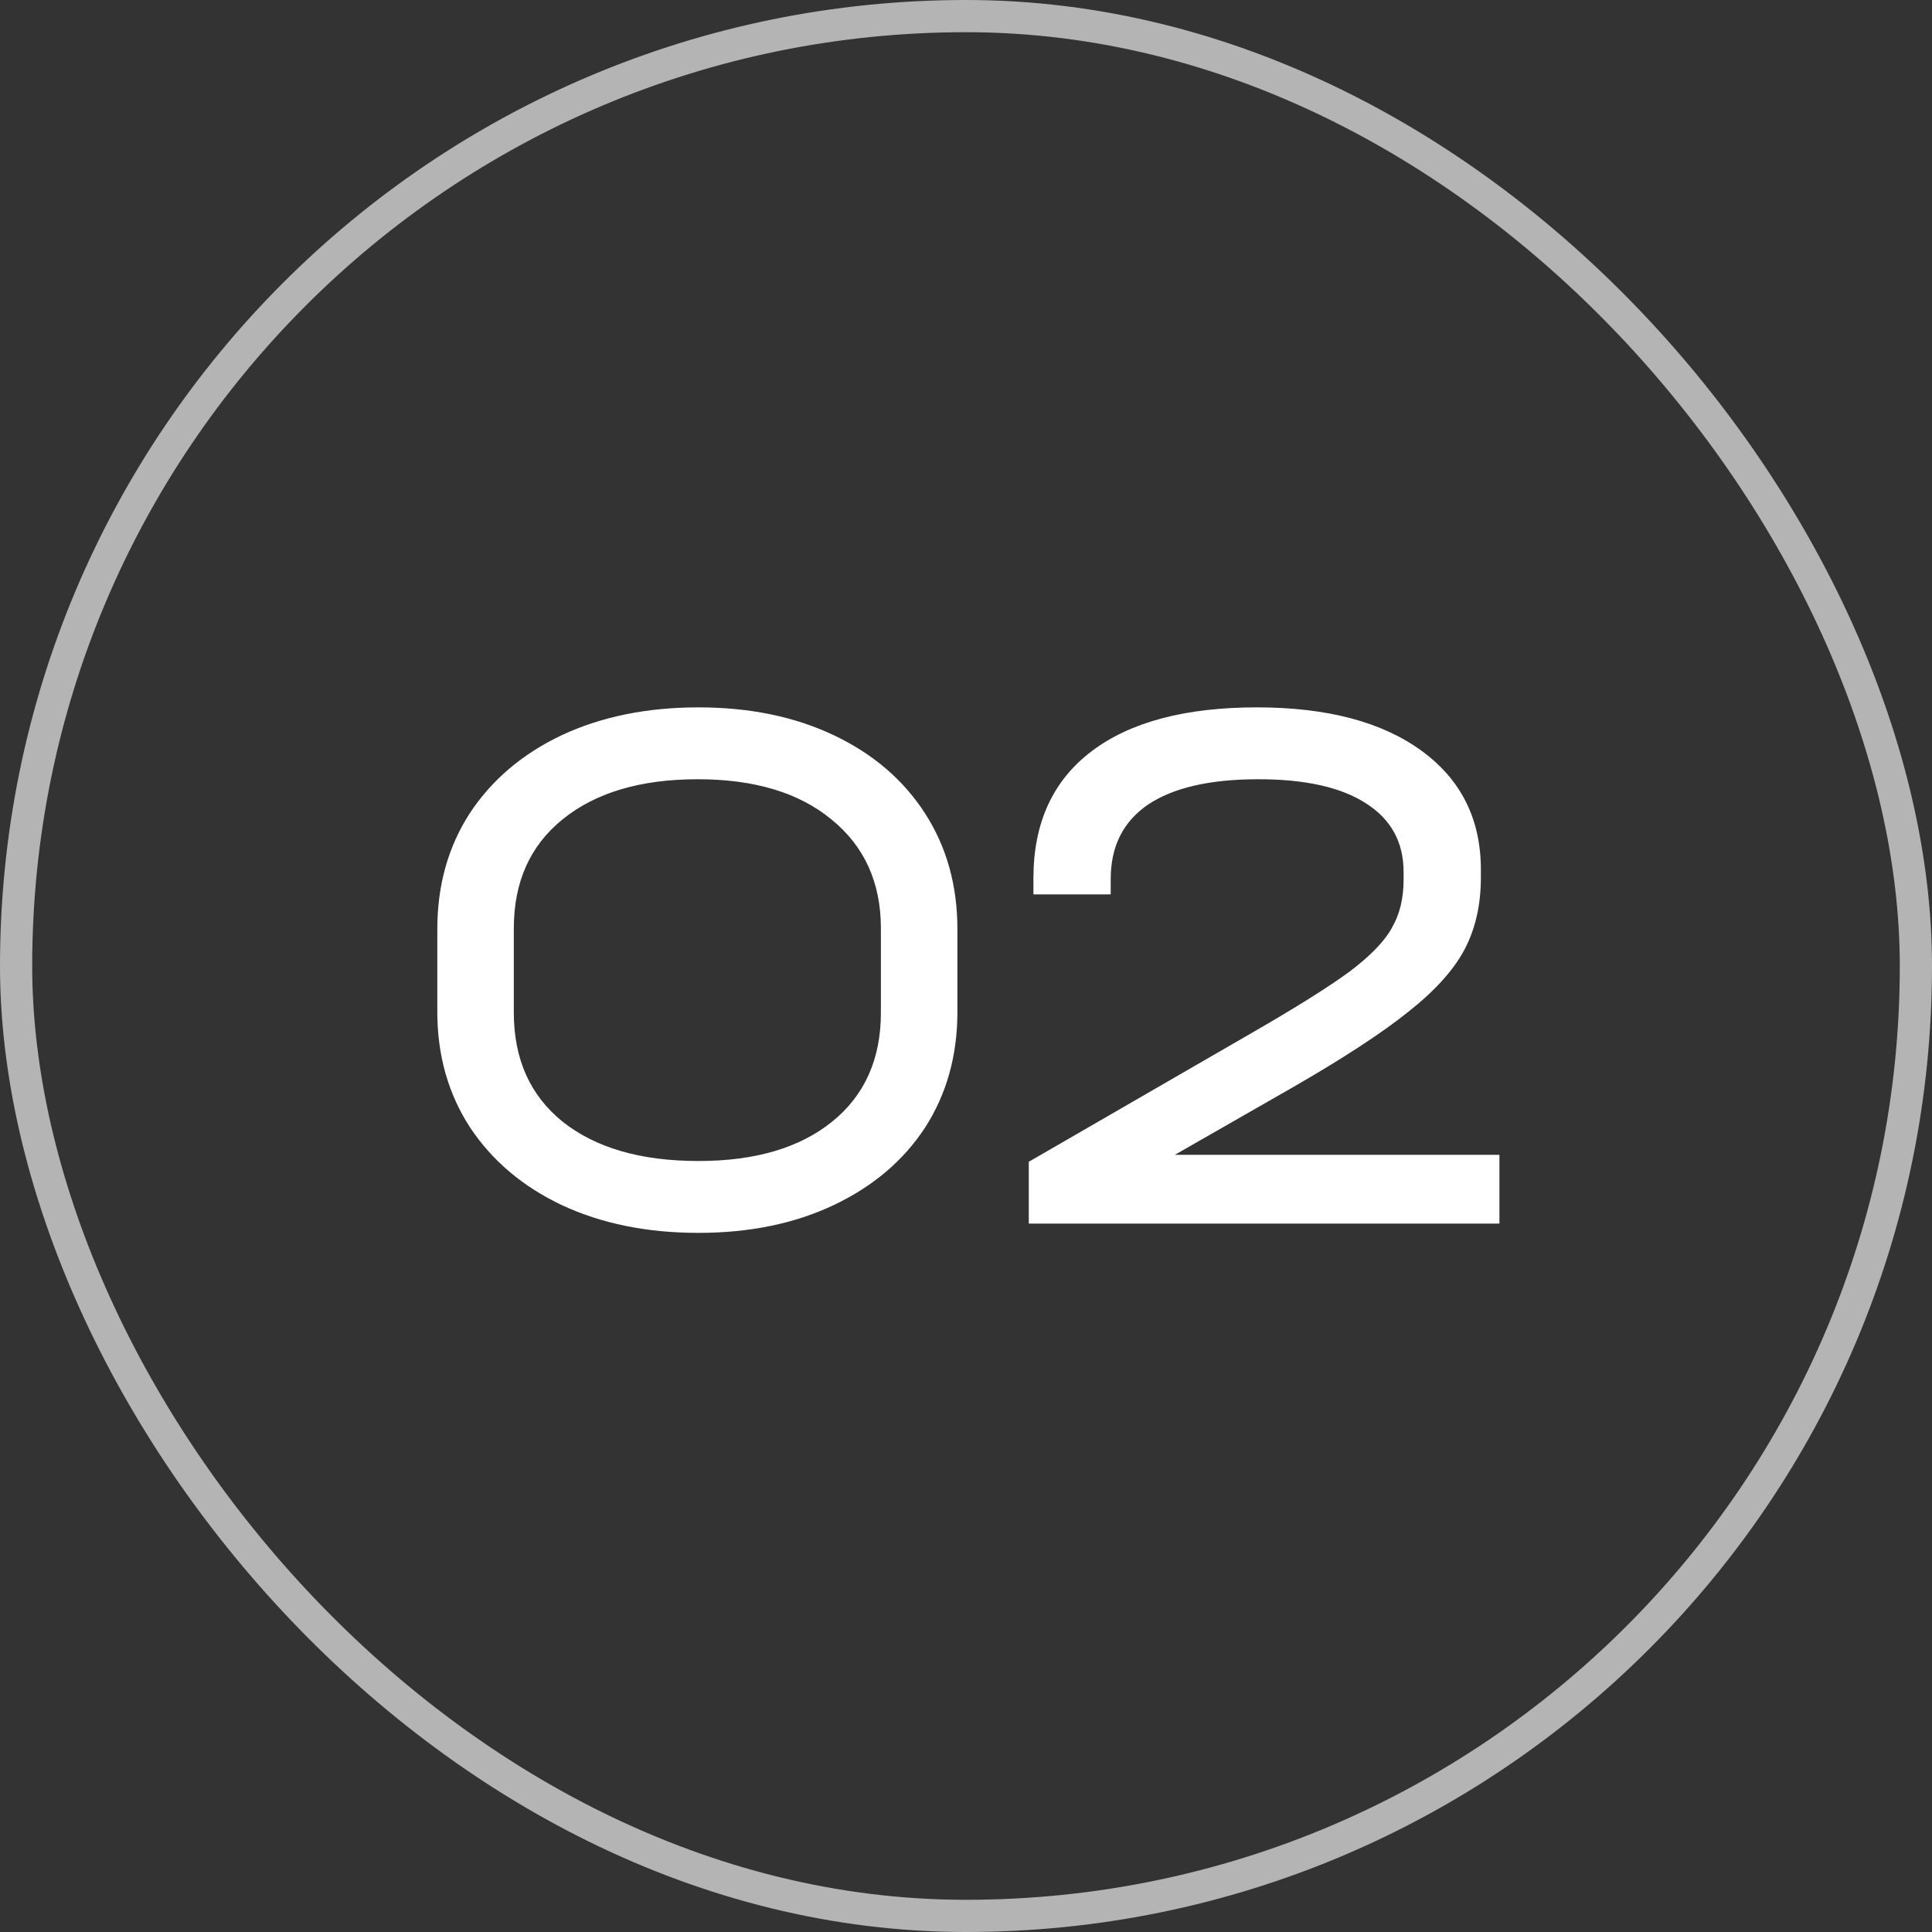 <svg width="60" height="60" viewBox="0 0 60 60" fill="none" xmlns="http://www.w3.org/2000/svg">
<rect x="0" y="0" width="60" height="60" fill="#333333" stroke="none"/>
<g clip-path="url(#clip0_1001_7218)">
<path d="M21.693 38.288C20.093 38.288 18.677 38 17.445 37.424C16.229 36.848 15.277 36.04 14.589 35C13.917 33.96 13.581 32.768 13.581 31.424V28.856C13.581 27.496 13.917 26.296 14.589 25.256C15.277 24.216 16.229 23.408 17.445 22.832C18.677 22.256 20.093 21.968 21.693 21.968C23.277 21.968 24.677 22.256 25.893 22.832C27.109 23.408 28.053 24.216 28.725 25.256C29.397 26.296 29.733 27.496 29.733 28.856V31.424C29.733 32.784 29.397 33.984 28.725 35.024C28.053 36.048 27.109 36.848 25.893 37.424C24.677 38 23.277 38.288 21.693 38.288ZM21.693 36.056C23.453 36.056 24.837 35.648 25.845 34.832C26.853 34.016 27.357 32.888 27.357 31.448V28.832C27.357 27.408 26.845 26.28 25.821 25.448C24.813 24.616 23.429 24.2 21.669 24.2C19.893 24.2 18.493 24.616 17.469 25.448C16.461 26.264 15.957 27.392 15.957 28.832V31.448C15.957 32.888 16.461 34.016 17.469 34.832C18.493 35.648 19.901 36.056 21.693 36.056ZM46.566 35.864V38H31.95V36.08L38.886 32.072C40.246 31.288 41.254 30.656 41.91 30.176C42.566 29.68 43.006 29.224 43.23 28.808C43.47 28.392 43.59 27.896 43.59 27.32V27.08C43.59 26.152 43.198 25.44 42.414 24.944C41.646 24.448 40.534 24.2 39.078 24.2C37.574 24.2 36.43 24.464 35.646 24.992C34.878 25.52 34.494 26.288 34.494 27.296V27.776H32.094V27.272C32.094 25.56 32.694 24.248 33.894 23.336C35.094 22.424 36.806 21.968 39.03 21.968C41.206 21.968 42.91 22.416 44.142 23.312C45.374 24.208 45.99 25.44 45.99 27.008V27.248C45.99 28.096 45.822 28.84 45.486 29.48C45.15 30.12 44.566 30.768 43.734 31.424C42.918 32.08 41.718 32.864 40.134 33.776L36.486 35.864H46.566Z" fill="white"/>
</g>
<rect x="0.5" y="0.5" width="59" height="59" rx="29.5" stroke="#B4B4B4"/>
<defs>
<clipPath id="clip0_1001_7218">
<rect width="60" height="60" rx="30" fill="white"/>
</clipPath>
</defs>
</svg>
